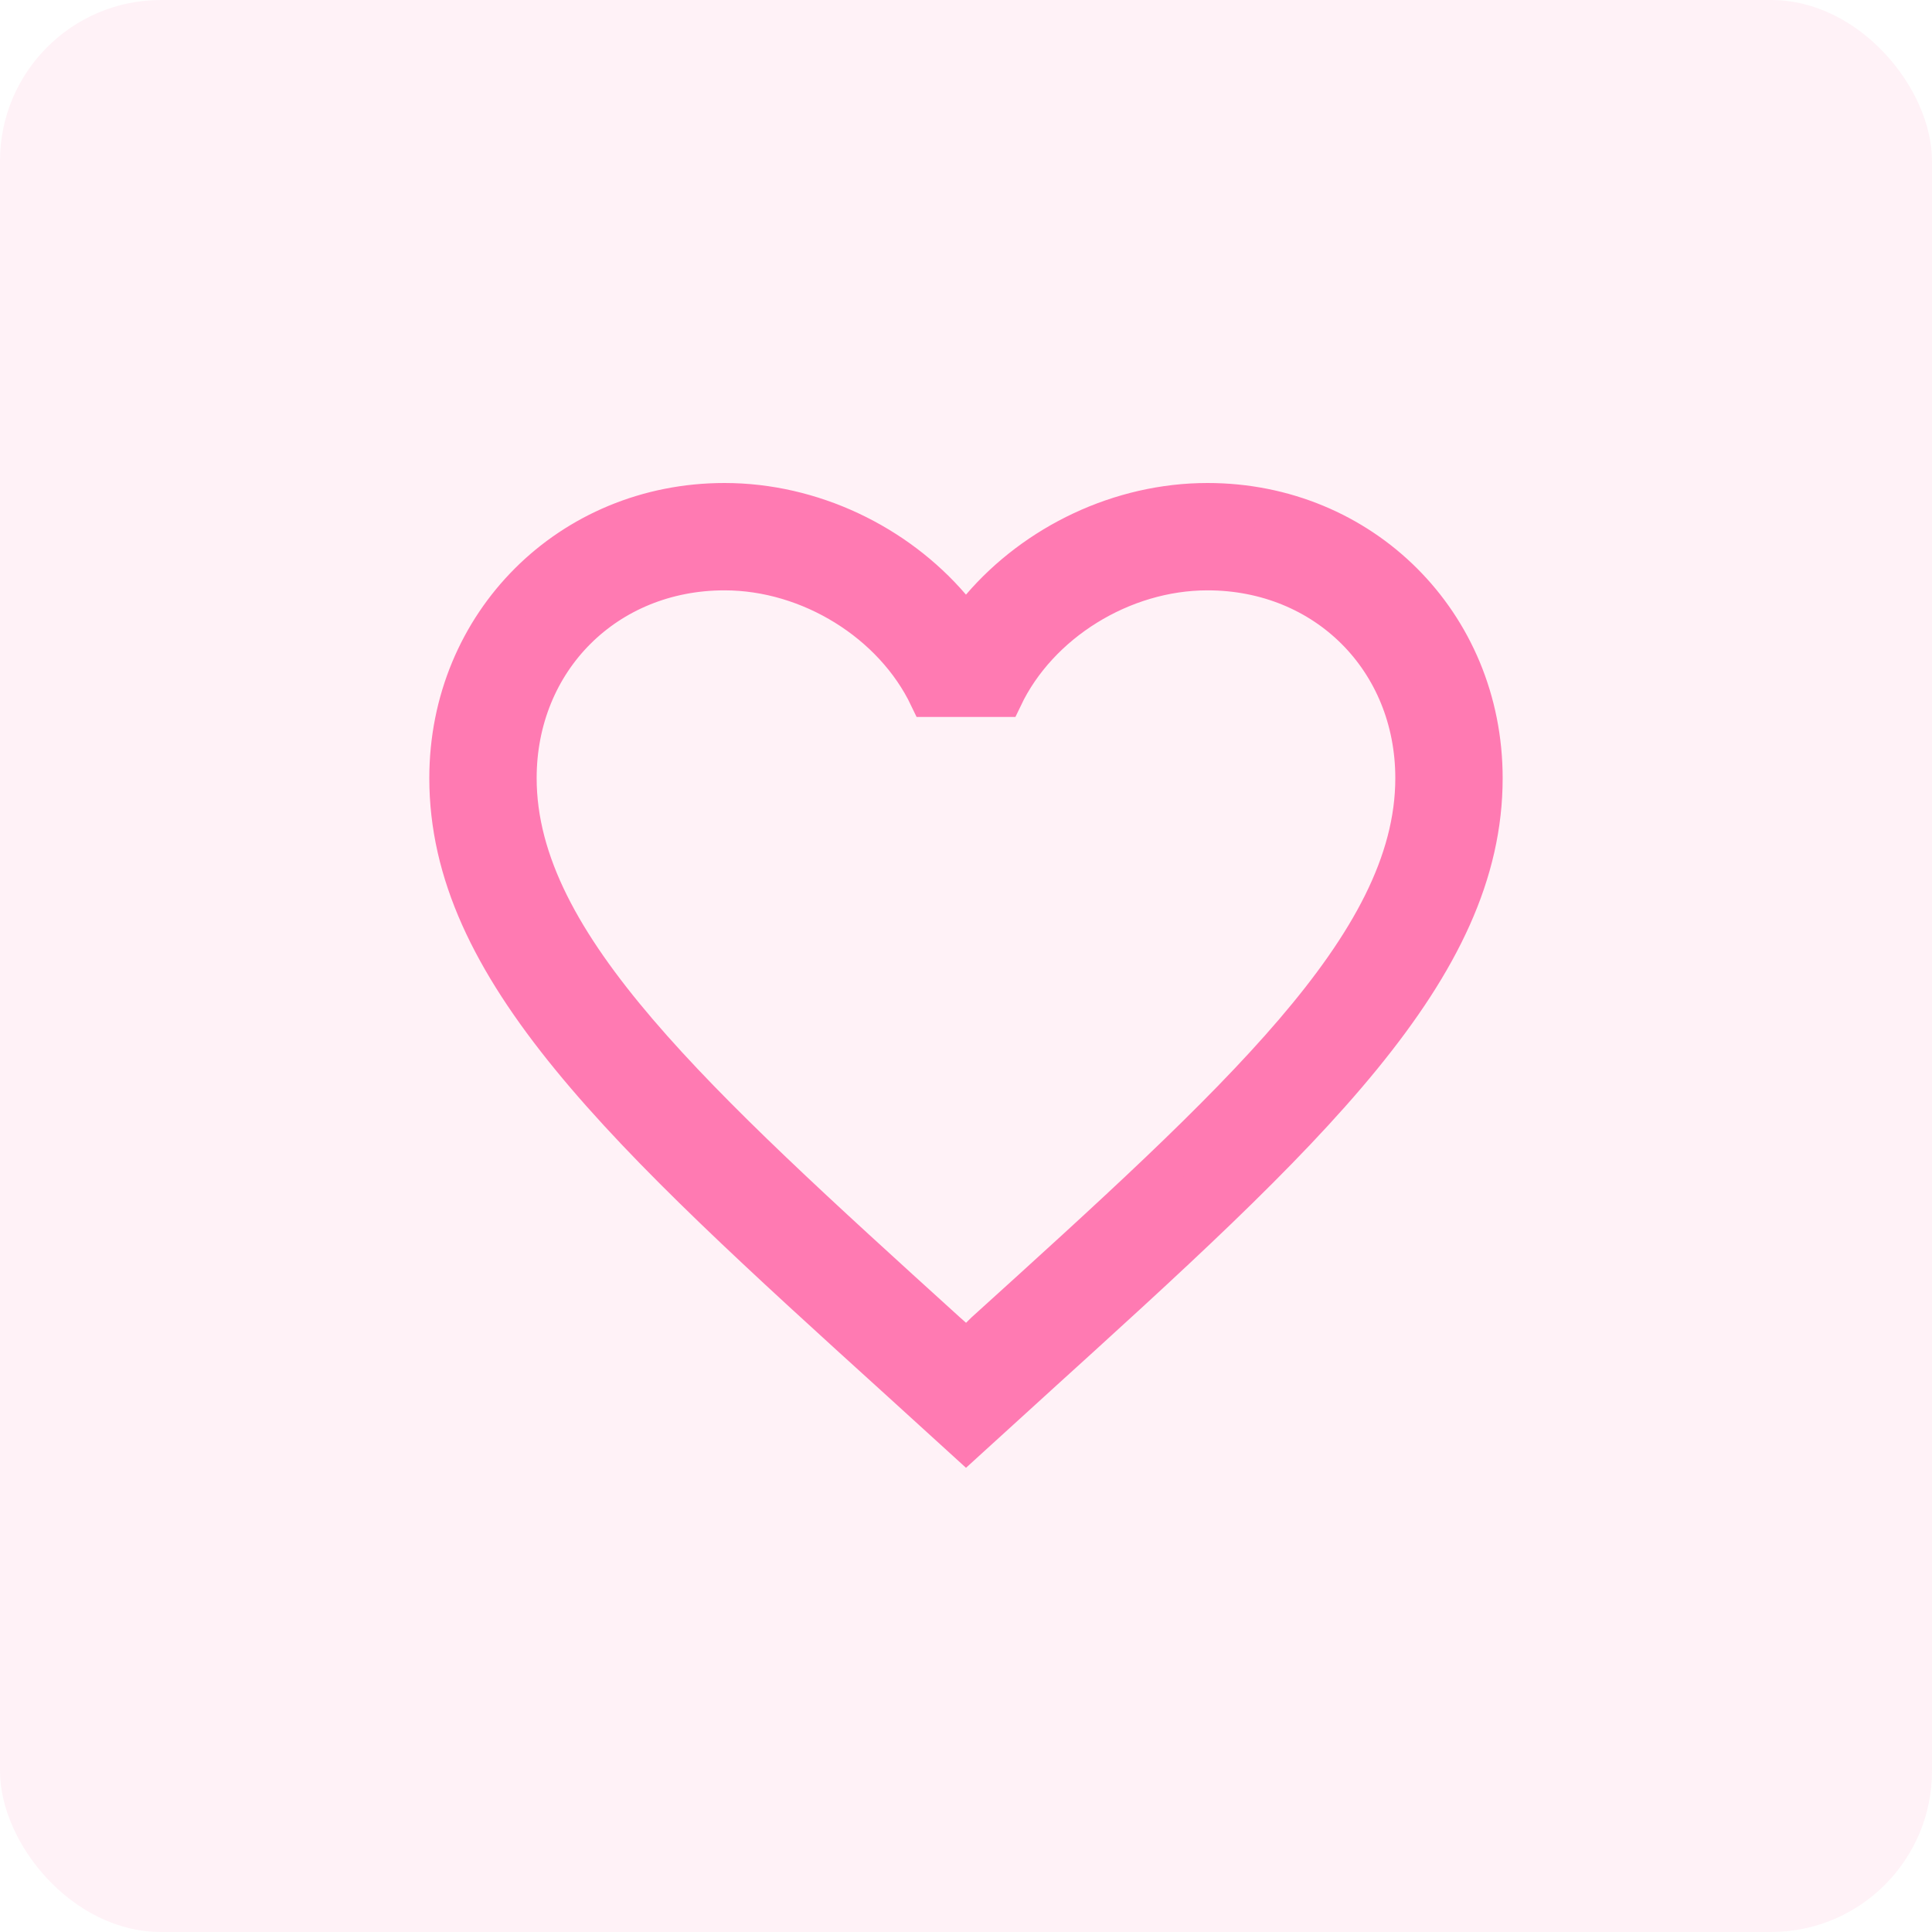 <?xml version="1.0" encoding="UTF-8"?> <svg xmlns="http://www.w3.org/2000/svg" width="48" height="48" viewBox="0 0 48 48" fill="none"> <rect opacity="0.1" width="48" height="48" rx="4" fill="#FF7AB2"></rect> <path d="M24.353 33.22L24.478 33.096C27.639 30.234 30.296 27.826 32.16 25.648C34.02 23.474 35.166 21.445 35.166 19.333C35.166 16.39 32.943 14.167 30 14.167C27.872 14.167 25.794 15.465 24.912 17.313H23.088C22.205 15.465 20.127 14.167 18 14.167C15.057 14.167 12.833 16.39 12.833 19.333C12.833 21.445 13.979 23.474 15.838 25.648C17.698 27.824 20.349 30.229 23.499 33.087L23.517 33.103L23.517 33.104L23.663 33.237L24.016 33.557L24.353 33.22ZM23.62 15.099L24 15.541L24.379 15.099C25.741 13.512 27.831 12.5 30 12.5C33.831 12.5 36.833 15.49 36.833 19.333C36.833 21.682 35.778 23.859 33.821 26.254C31.858 28.655 29.041 31.214 25.597 34.336L25.597 34.337L24 35.791L22.403 34.337L22.402 34.336C18.959 31.214 16.141 28.655 14.179 26.254C12.221 23.859 11.166 21.682 11.166 19.333C11.166 15.49 14.169 12.5 18 12.5C20.169 12.5 22.259 13.512 23.62 15.099Z" fill="#FF7AB2" stroke="#FF7AB2"></path> </svg> 
